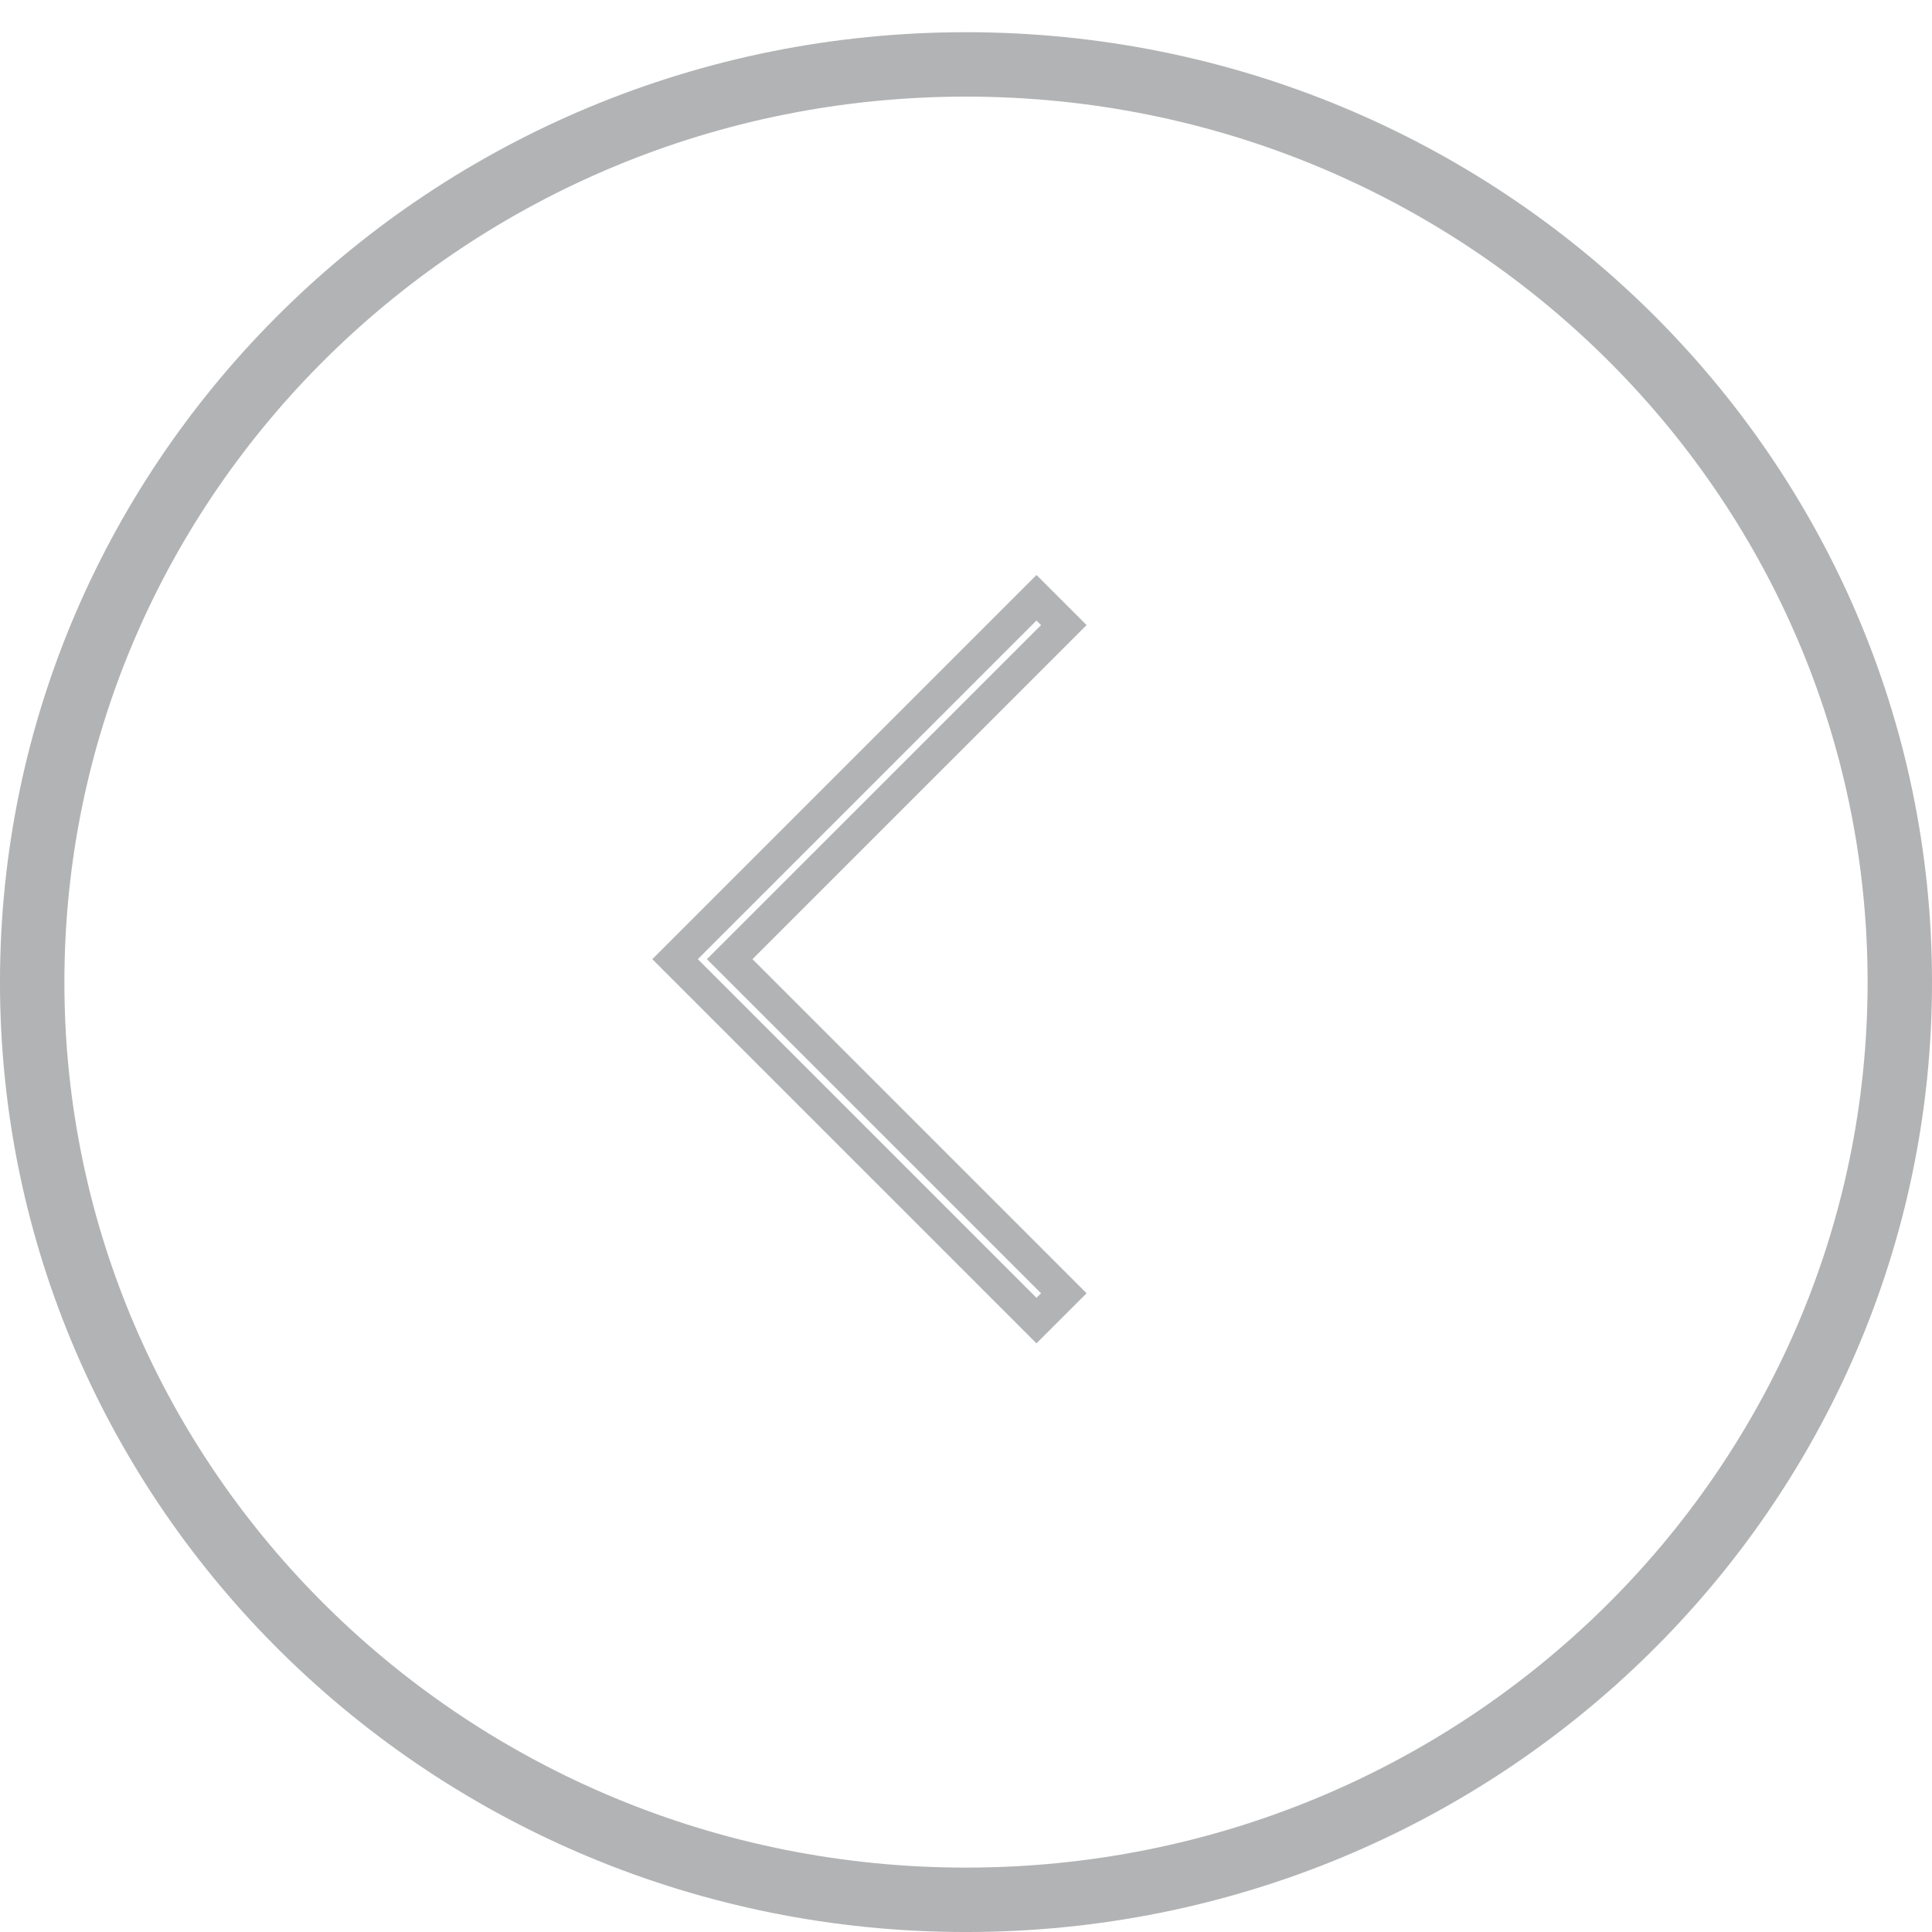 <svg width="65" height="65" viewBox="0 0 65 65" fill="none" xmlns="http://www.w3.org/2000/svg">
<path d="M63.917 33.042C63.917 50.077 49.868 63.917 32.5 63.917C15.132 63.917 1.083 50.077 1.083 33.042C1.083 16.008 15.132 2.167 32.5 2.167C49.868 2.167 63.917 16.008 63.917 33.042Z" stroke="#B2B3B4" stroke-width="2.167"/>
<path fill-rule="evenodd" clip-rule="evenodd" d="M36.557 21.03L25.316 32.27L36.557 43.511L34.871 45.196L21.946 32.27L34.871 19.345L36.557 21.03ZM35.025 43.511L23.784 32.27L35.025 21.03L34.871 20.877L23.478 32.27L34.871 43.664L35.025 43.511Z" fill="#B2B3B4"/>
</svg>

